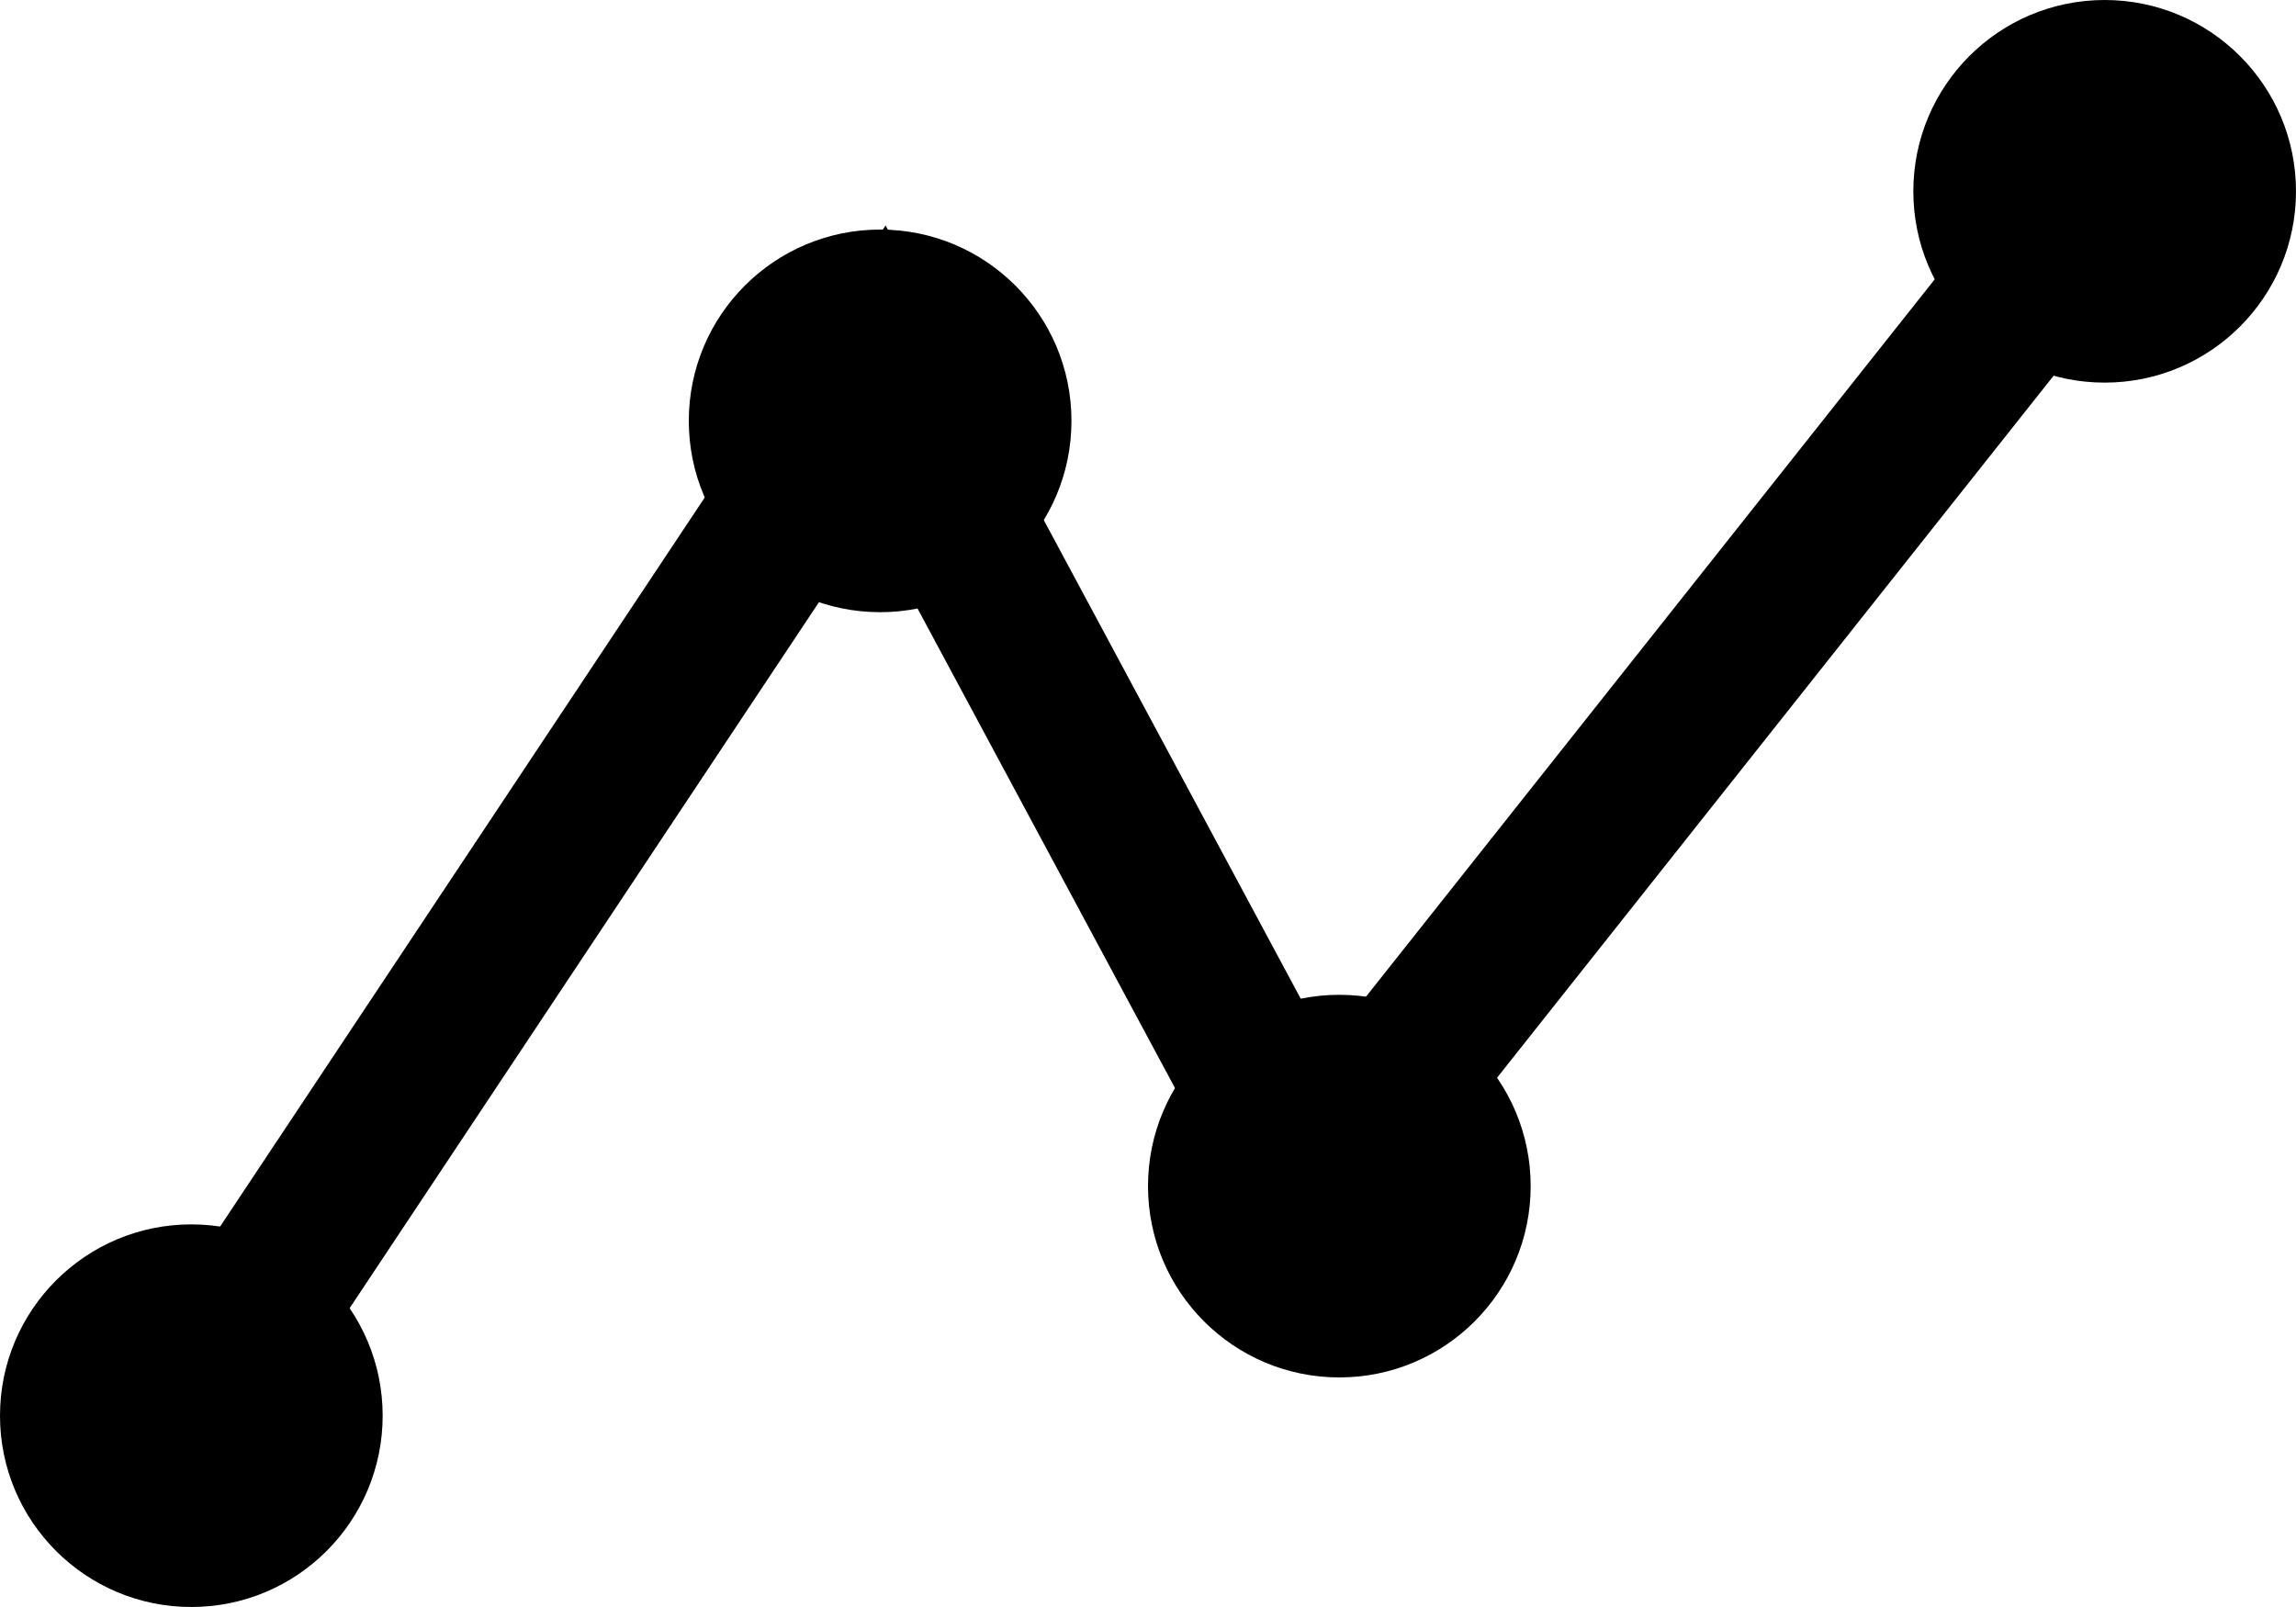 <svg xmlns="http://www.w3.org/2000/svg" viewBox="0 0 30 21"><defs><style>.cls-1{fill:none;stroke:#000;stroke-width:2px;}</style></defs><g id="Ebene_2" data-name="Ebene 2"><g id="Ebene_1-2" data-name="Ebene 1"><g id="Gruppe_1714" data-name="Gruppe 1714"><circle id="Ellipse_31" data-name="Ellipse 31" cx="27.5" cy="2.5" r="2.5"/><g id="Gruppe_1688" data-name="Gruppe 1688"><circle id="Ellipse_28" data-name="Ellipse 28" cx="11.5" cy="5.5" r="2.5"/><circle id="Ellipse_29" data-name="Ellipse 29" cx="2.5" cy="18.5" r="2.5"/><circle id="Ellipse_30" data-name="Ellipse 30" cx="17.5" cy="15.5" r="2.5"/><path id="Pfad_1456" data-name="Pfad 1456" class="cls-1" d="M2.58,18.28l8.9-13.39,5.69,10.6L27.57,2.37"/></g></g></g></g></svg>